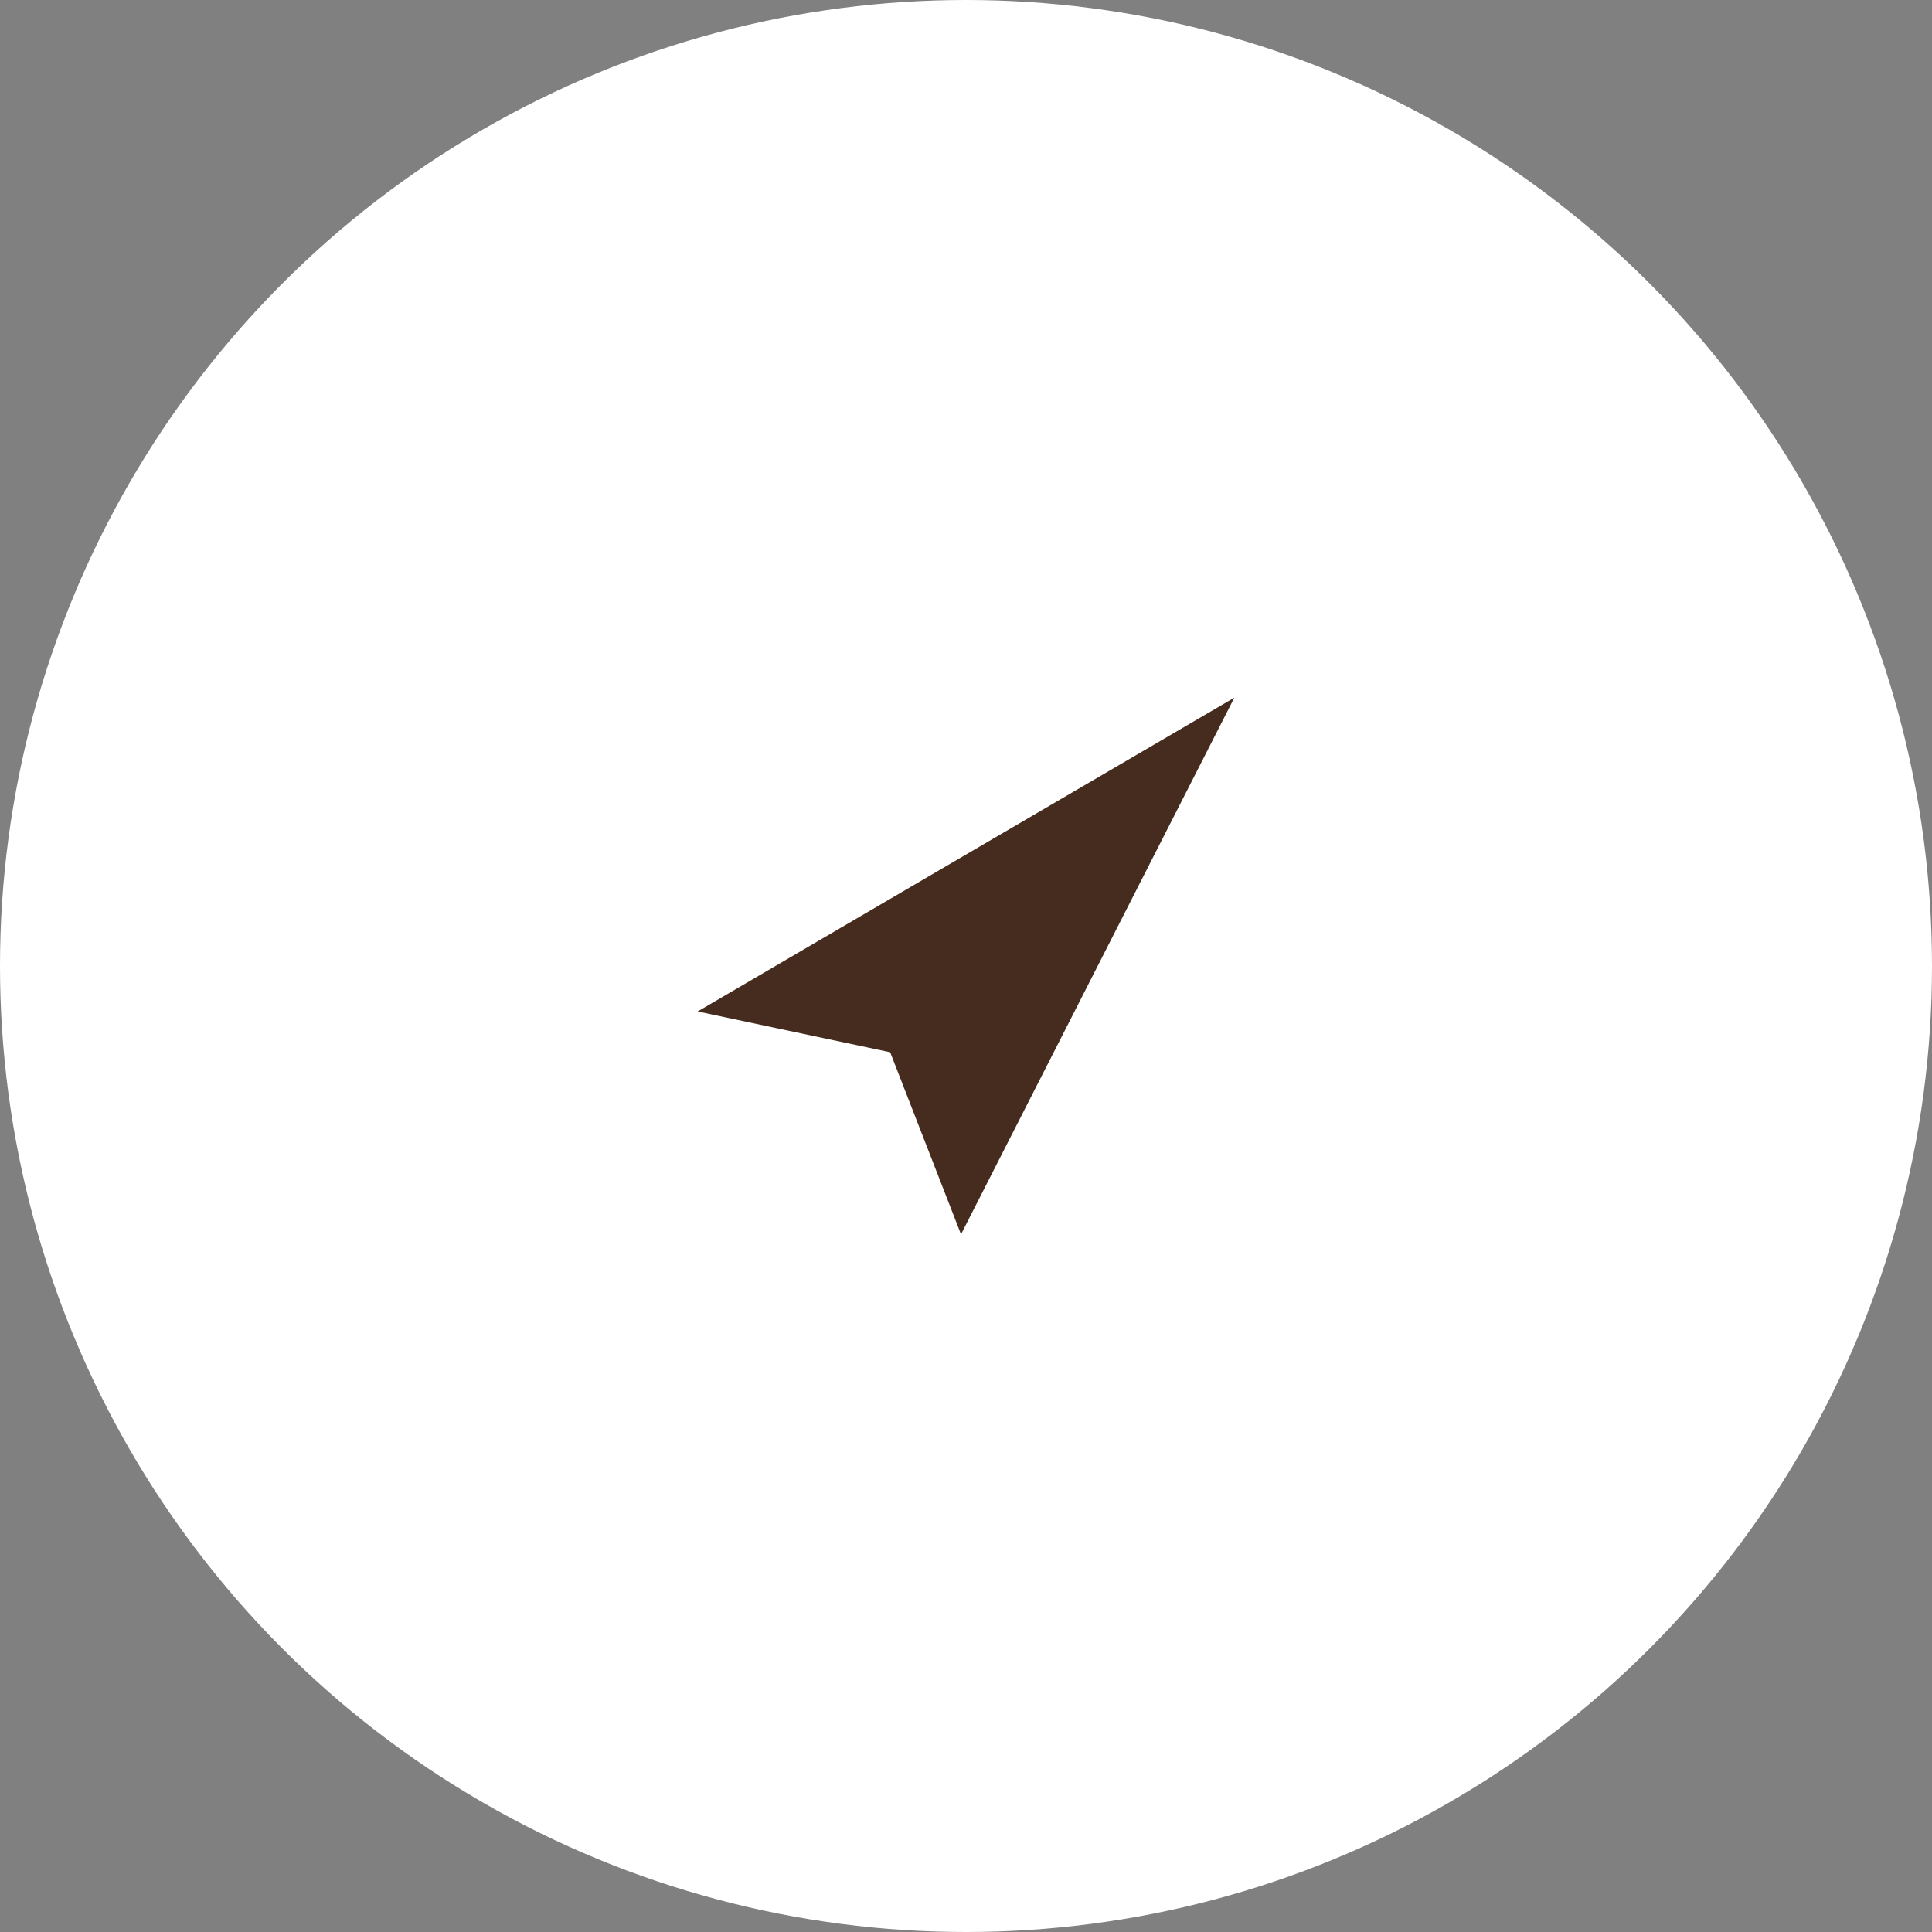 <?xml version="1.0" encoding="UTF-8"?>
<svg width="36px" height="36px" viewBox="0 0 36 36" version="1.1" xmlns="http://www.w3.org/2000/svg" xmlns:xlink="http://www.w3.org/1999/xlink">
    <rect x="0" y="0" width="36" height="36" fill="#808080" stroke="none"/>
    <title>get-direction-white-background</title>
    <g id="get-direction-white-background" stroke="none" stroke-width="1" fill="none" fill-rule="evenodd">
        <circle id="Oval" fill="#ffffff" cx="18" cy="18" r="18"></circle>
        <g id="icons/plus" transform="translate(13, 13)" fill="#452C1E" fill-rule="nonzero">
            <g id="location" transform="translate(0, -0)">
                <polygon id="Path" points="0 5.847 10 0 4.907 10 3.587 6.607"></polygon>
            </g>
        </g>
    </g>
</svg>